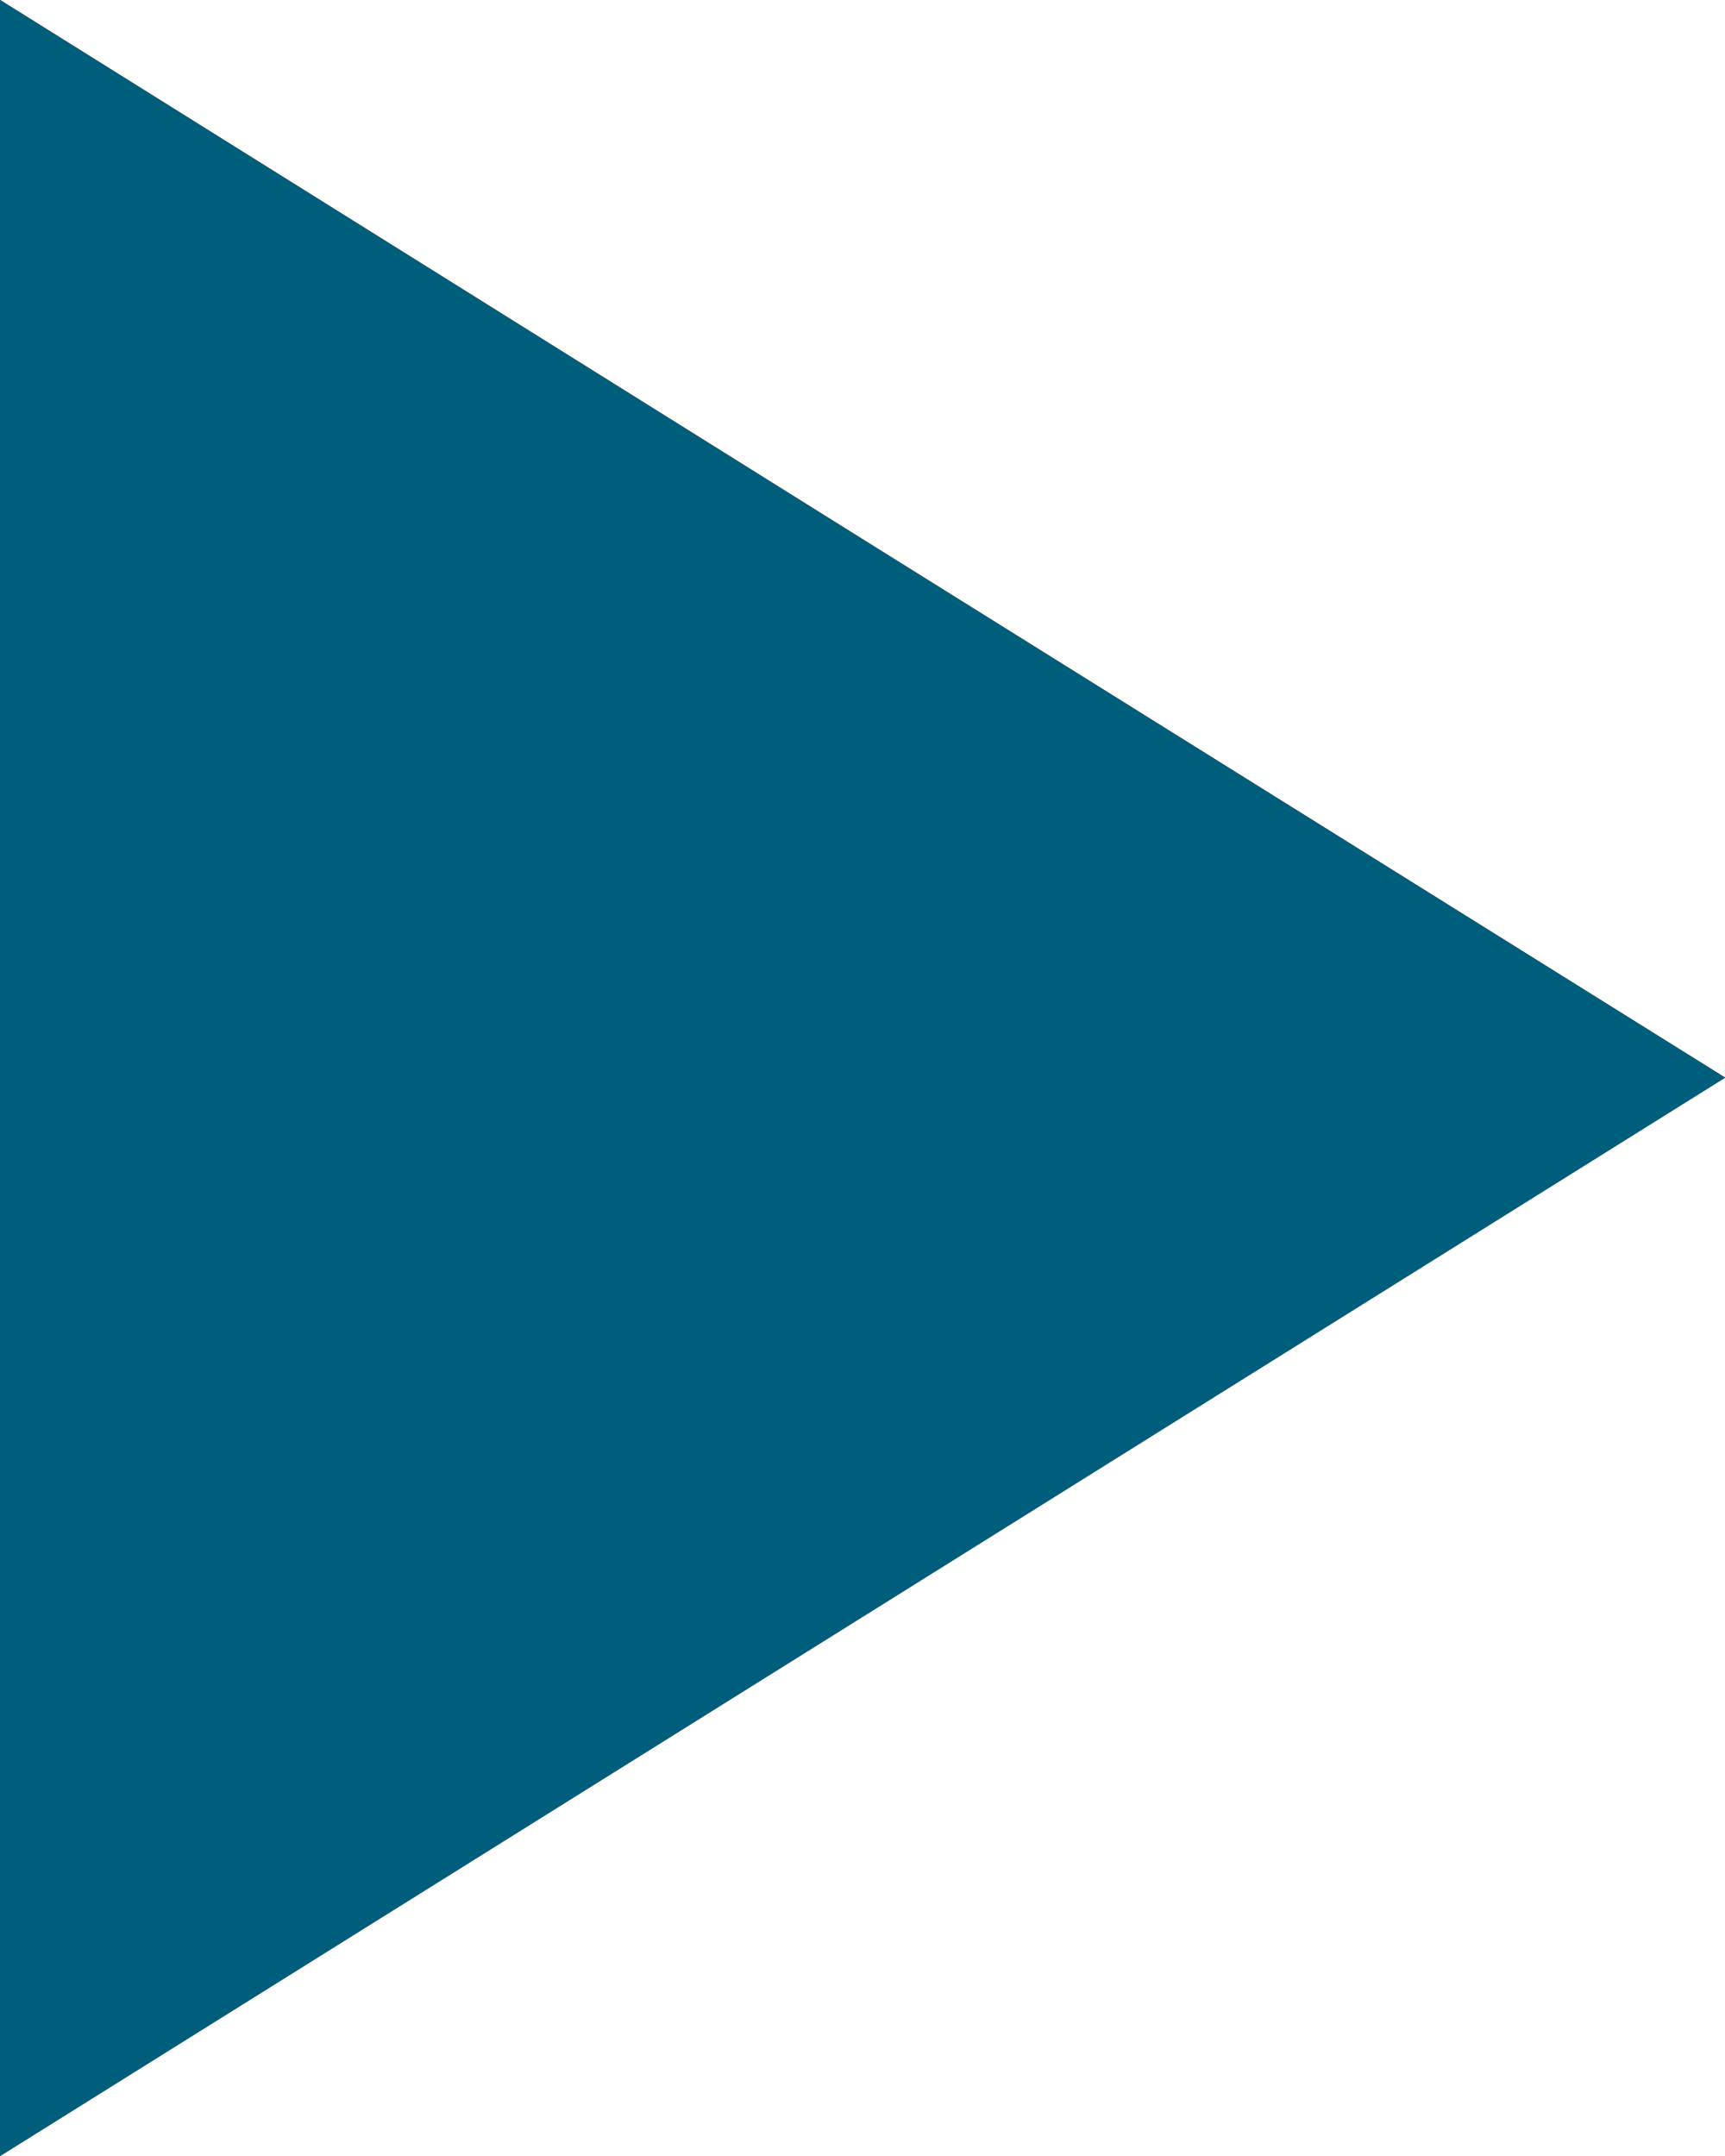 <?xml version="1.0" encoding="utf-8"?>
<!-- Generator: Adobe Illustrator 27.0.1, SVG Export Plug-In . SVG Version: 6.00 Build 0)  -->
<svg version="1.1" xmlns="http://www.w3.org/2000/svg" xmlns:xlink="http://www.w3.org/1999/xlink" x="0px" y="0px"
	 viewBox="0 0 22.68 28.35" style="enable-background:new 0 0 22.68 28.35;" xml:space="preserve">
<style type="text/css">
	.st0{fill:#CD1627;}
	.st1{fill:#9A4952;}
	.st2{fill:#6F3E2F;}
	.st3{fill:#72794E;}
	.st4{fill:#3B645F;}
	.st5{fill:#005E7D;}
</style>
<g id="компания">
	<polygon class="st0" points="0,0 0,14.17 0,28.35 11.34,21.26 22.68,14.17 11.34,7.09 	"/>
</g>
<g id="прайм">
	<polygon class="st1" points="0,0 0,14.17 0,28.35 11.34,21.26 22.68,14.17 11.34,7.09 	"/>
</g>
<g id="гфора">
	<polygon class="st2" points="0,0 0,14.17 0,28.35 11.34,21.26 22.68,14.17 11.34,7.09 	"/>
</g>
<g id="посуда">
	<polygon class="st3" points="0,0 0,14.17 0,28.35 11.34,21.26 22.68,14.17 11.34,7.09 	"/>
</g>
<g id="бумага_и_картон">
	<polygon class="st4" points="0,0 0,14.17 0,28.35 11.34,21.26 22.68,14.17 11.34,7.09 	"/>
</g>
<g id="упак.матер.">
	<polygon class="st5" points="0,0 0,14.17 0,28.35 11.34,21.26 22.68,14.17 11.34,7.09 	"/>
</g>
</svg>
